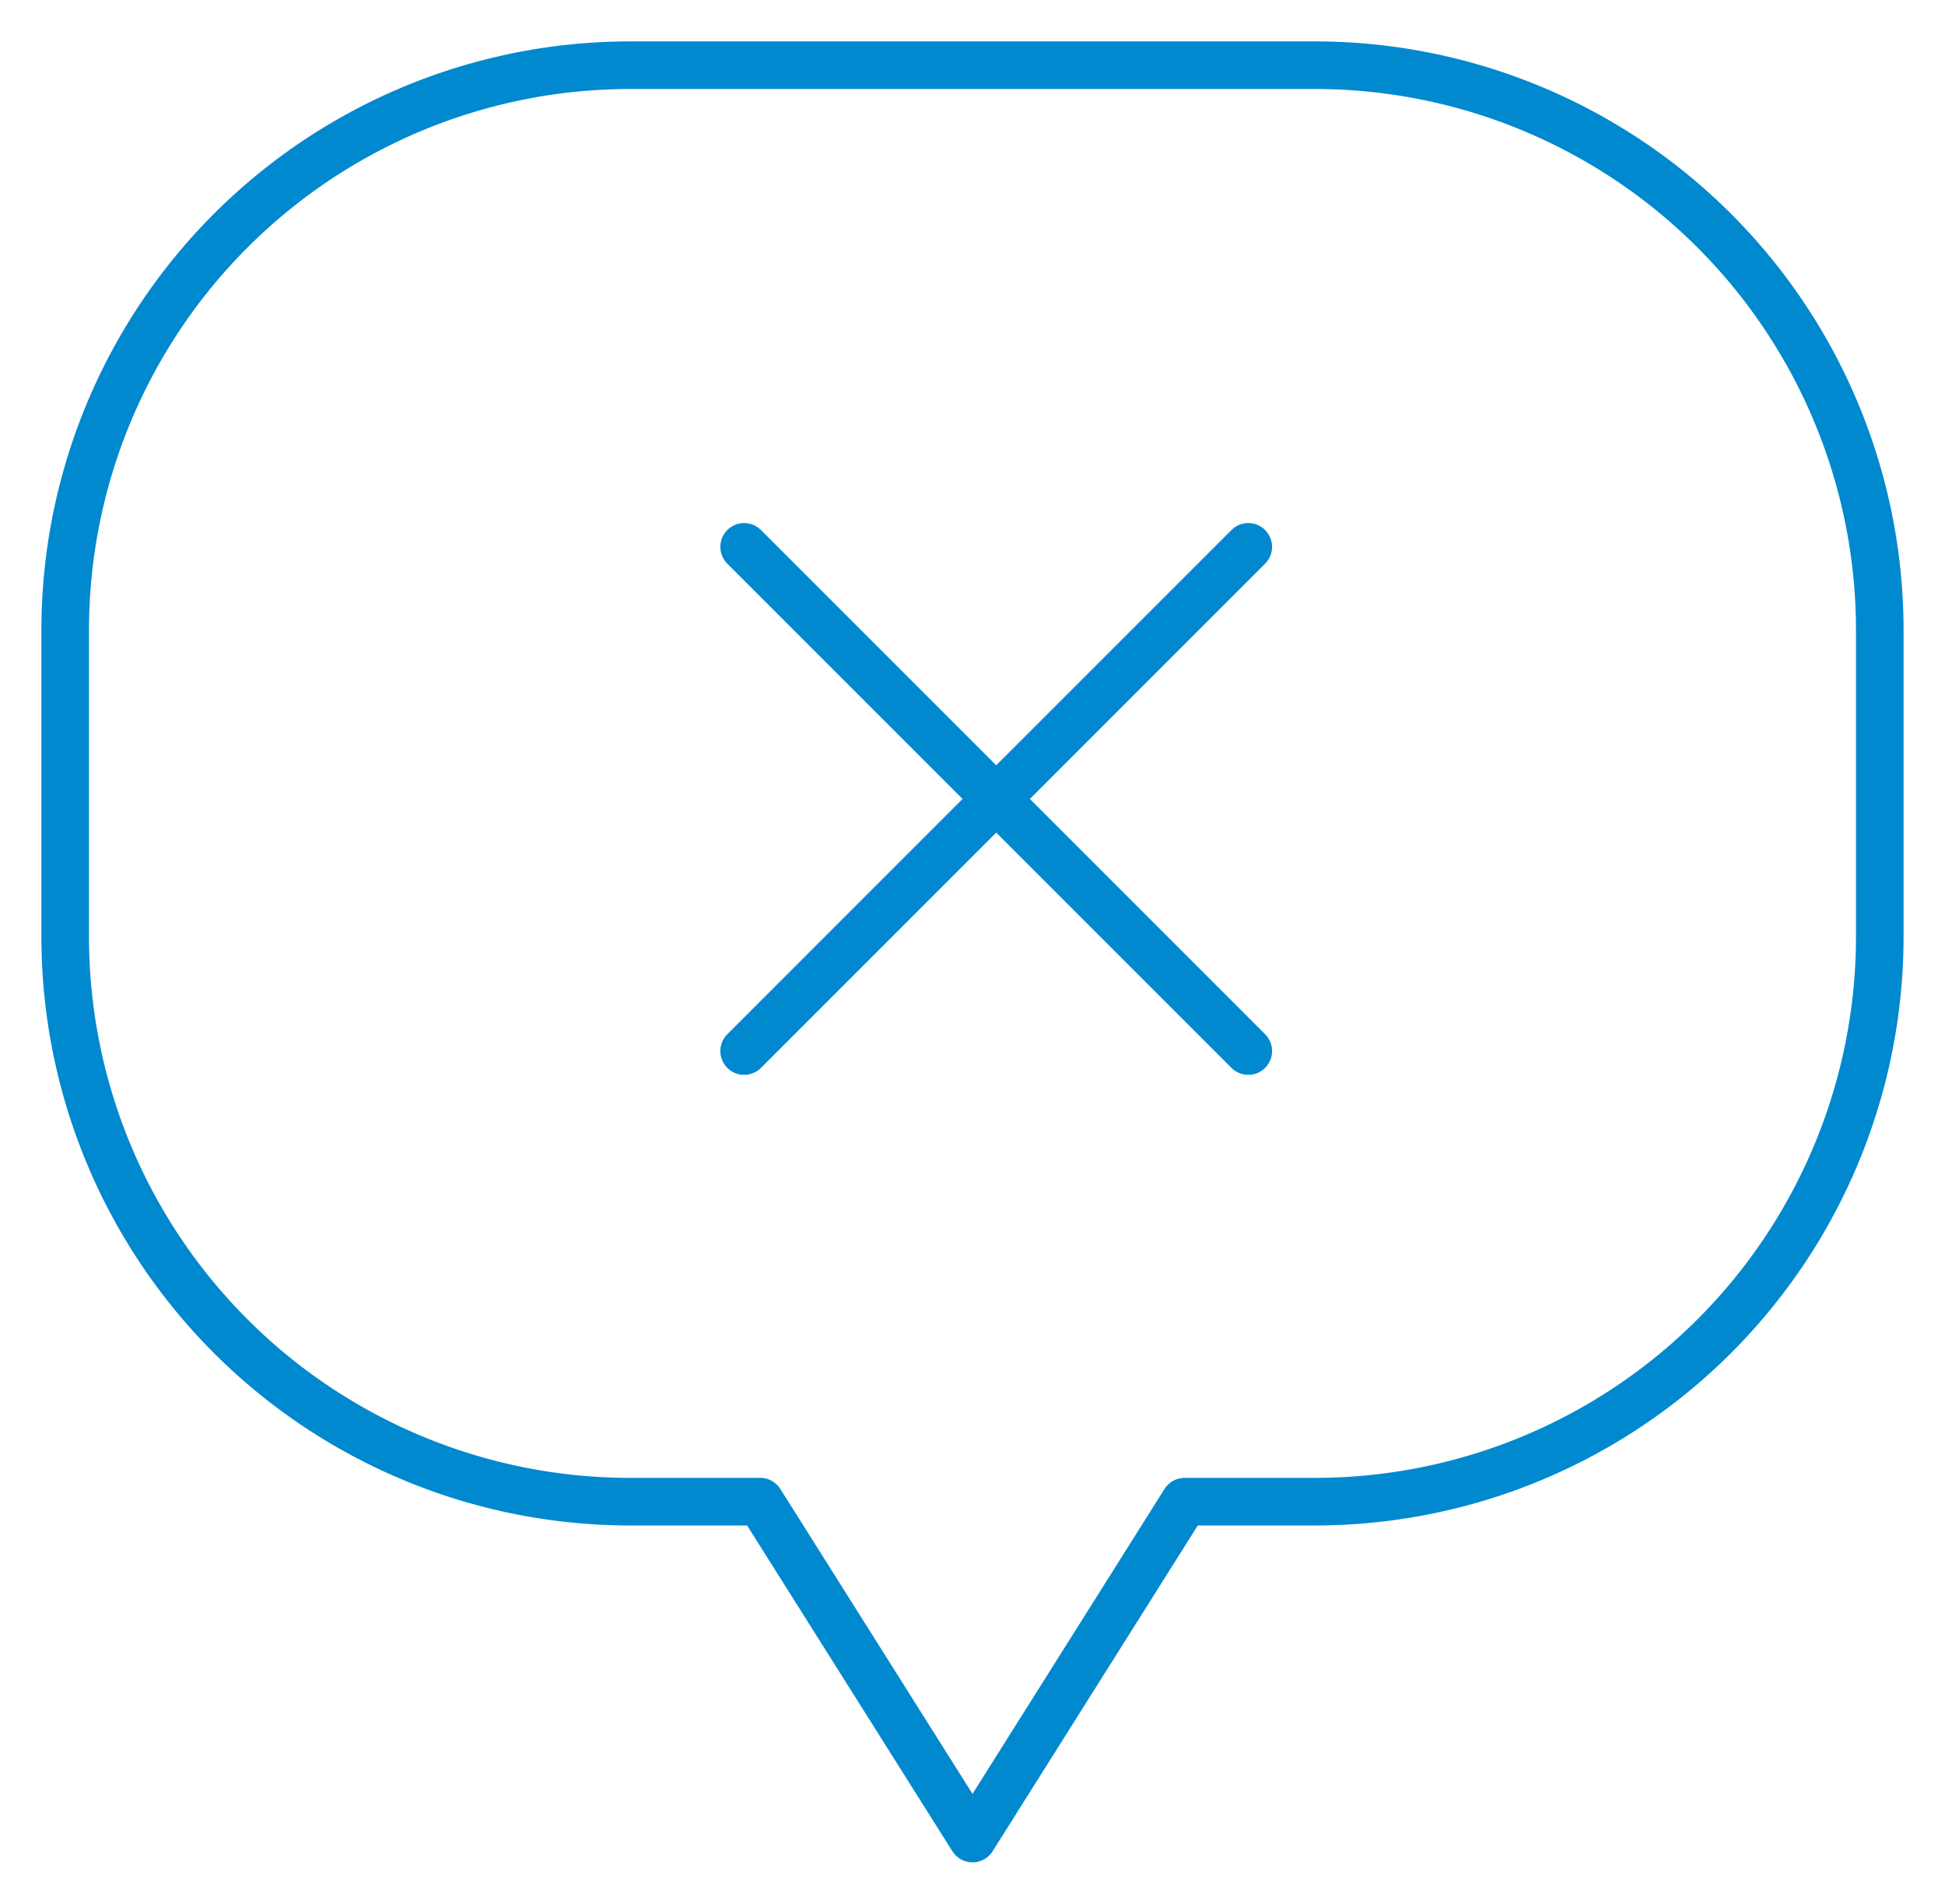 <svg xmlns="http://www.w3.org/2000/svg" width="61.308" height="60" viewBox="0 0 61.308 60">
    <defs>
        <clipPath id="idc2rb9ara">
            <path data-name="사각형 804" style="fill:none;stroke:#0089cf;stroke-width:1.5px" d="M0 0h61.308v60H0z"/>
        </clipPath>
    </defs>
    <g data-name="그룹 1251">
        <g data-name="그룹 1250" style="clip-path:url(#idc2rb9ara)">
            <path data-name="패스 1382" d="M42.139 2.75H20.558A17.809 17.809 0 0 0 2.75 20.558v9.656a17.809 17.809 0 0 0 17.808 17.809h4.1l6.691 10.617 6.687-10.617h4.1a17.809 17.809 0 0 0 17.811-17.809v-9.656A17.809 17.809 0 0 0 42.139 2.75z" transform="translate(-.695 -.695)" style="stroke-linecap:round;stroke-linejoin:round;fill:none;stroke:#0089cf;stroke-width:1.5px"/>
            <path data-name="선 82" transform="translate(23.456 17.235)" style="stroke-linecap:round;stroke-linejoin:round;fill:none;stroke:#0089cf;stroke-width:1.5px" d="M0 15.891 15.891 0"/>
            <path data-name="선 83" transform="translate(23.456 17.235)" style="stroke-linecap:round;stroke-linejoin:round;fill:none;stroke:#0089cf;stroke-width:1.5px" d="M15.891 15.891 0 0"/>
        </g>
    </g>
</svg>
